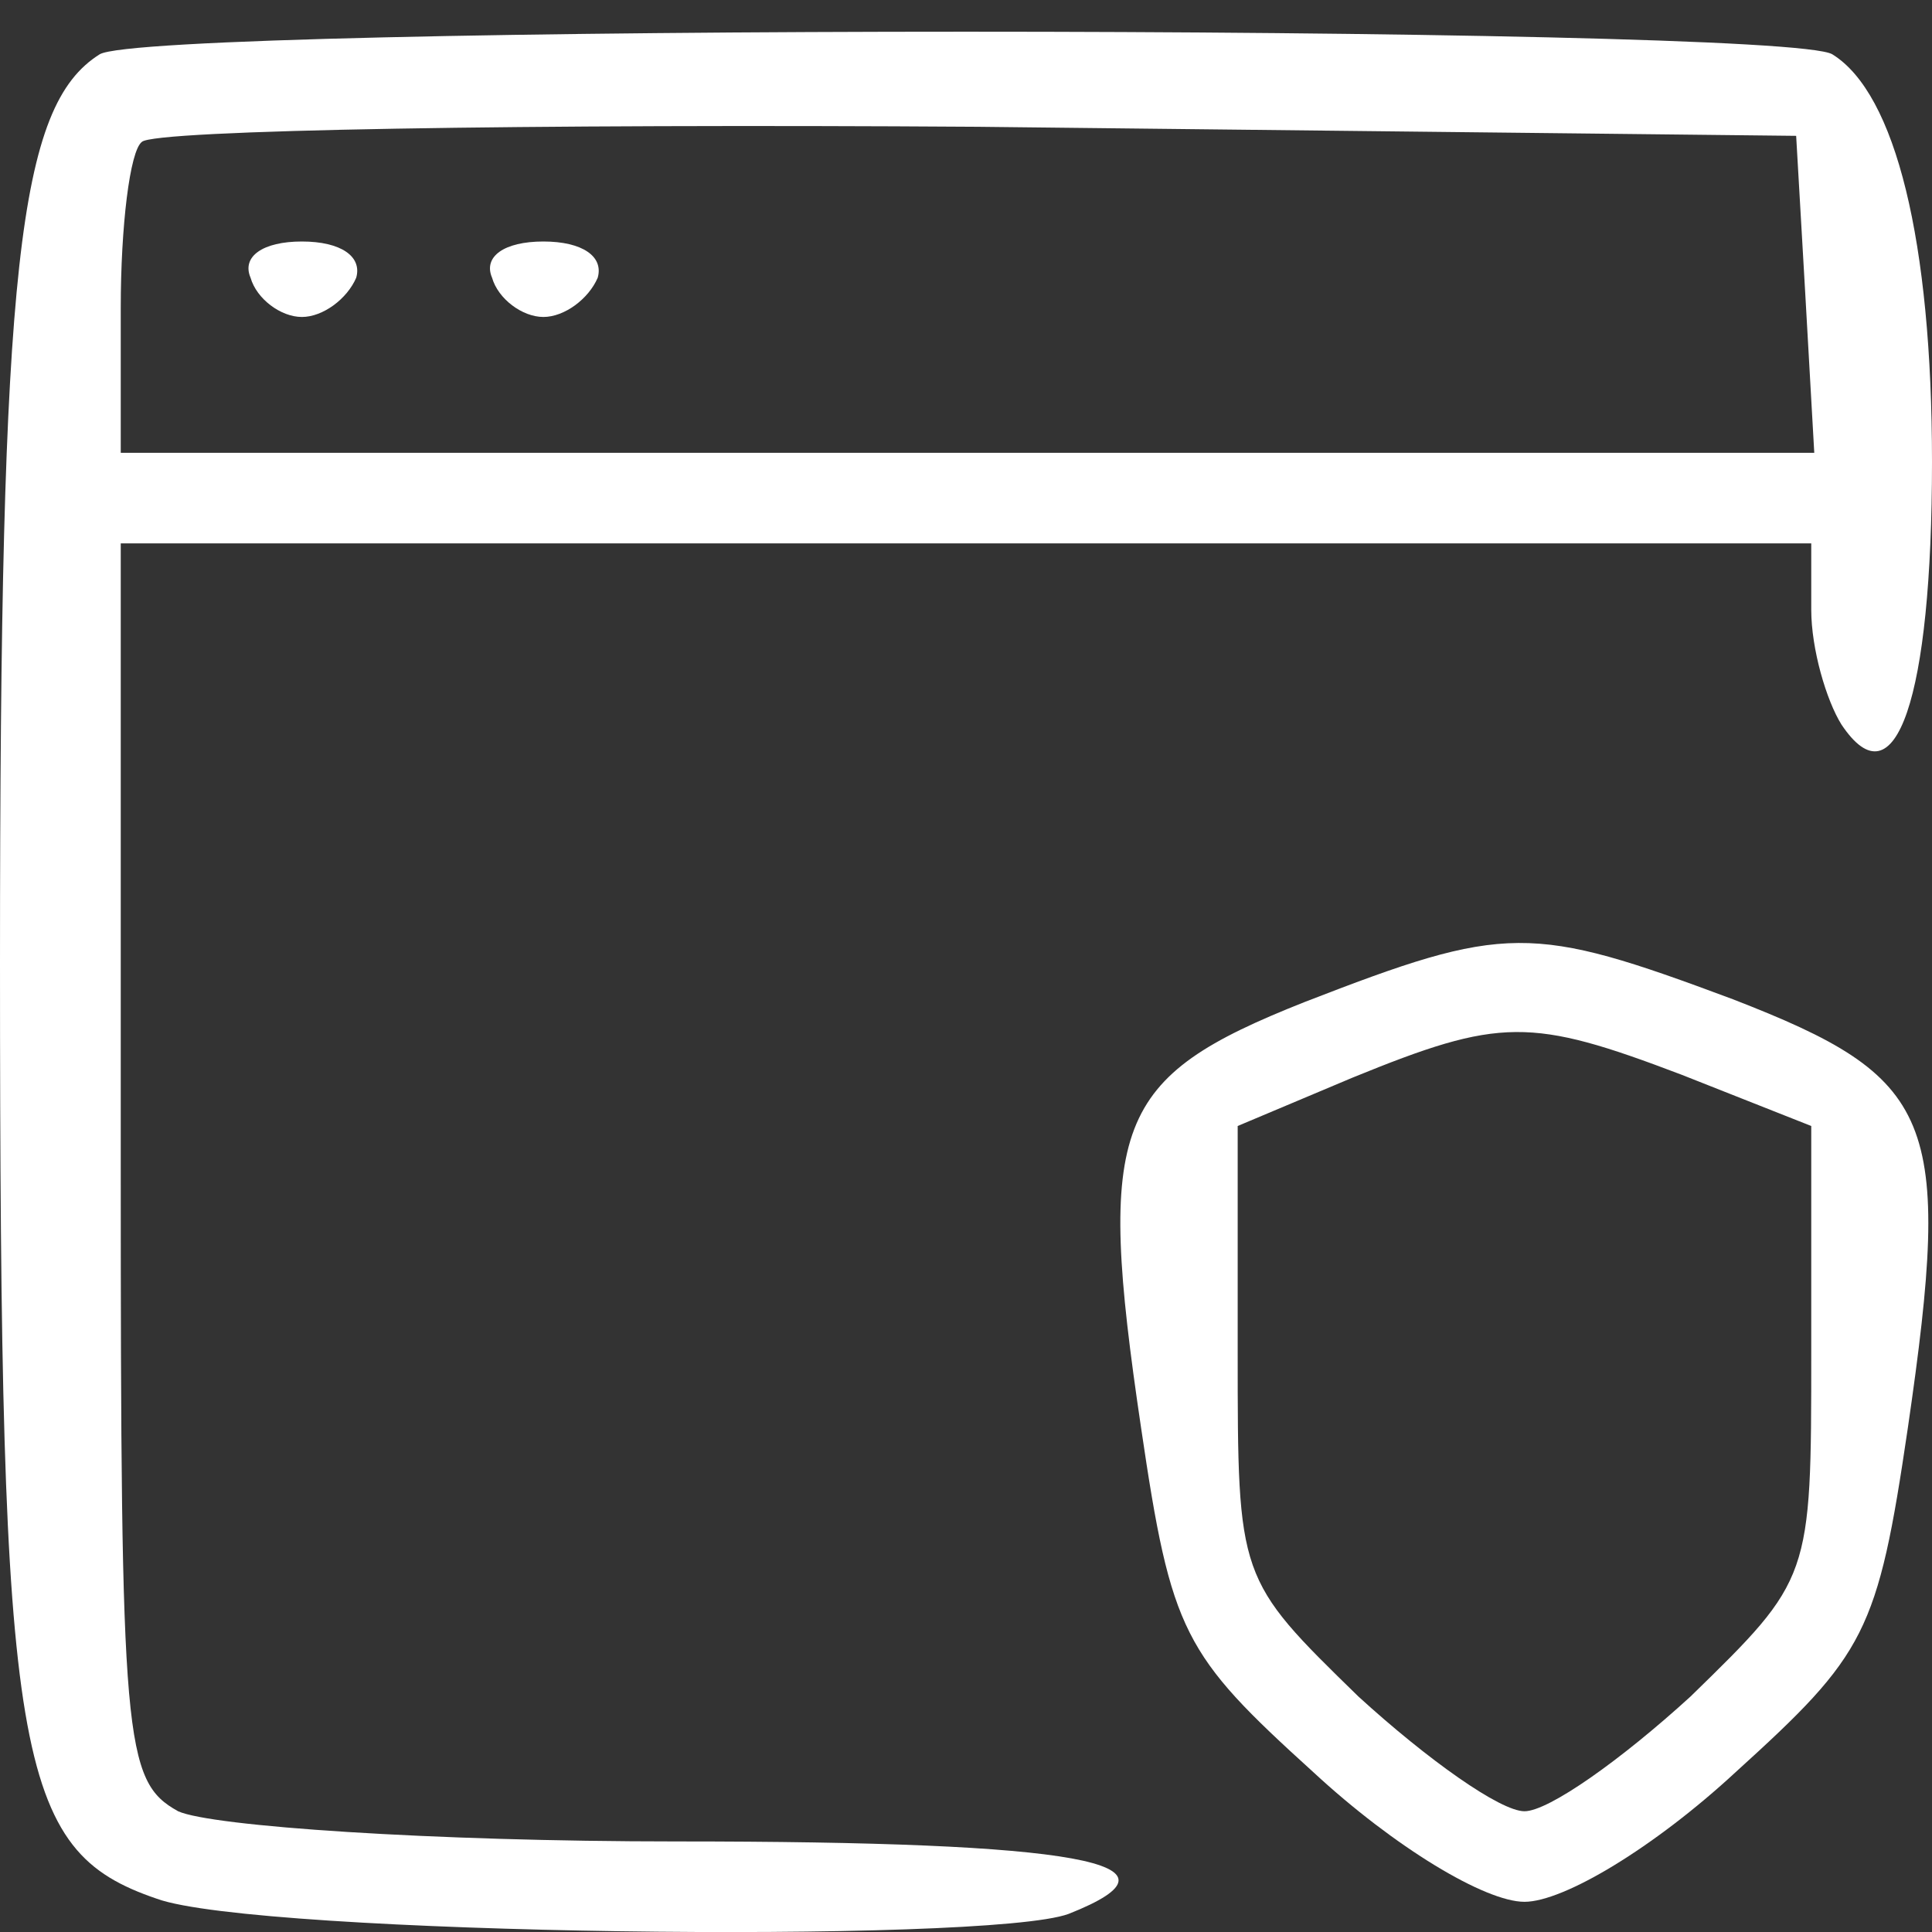 <?xml version="1.0" standalone="no"?>
<!DOCTYPE svg PUBLIC "-//W3C//DTD SVG 20010904//EN"
 "http://www.w3.org/TR/2001/REC-SVG-20010904/DTD/svg10.dtd">
<svg version="1.0" xmlns="http://www.w3.org/2000/svg"
 width="64pt" height="64pt" viewBox="0 0 64 64"
 preserveAspectRatio="xMidYMid meet">

<rect x="0" y="0" width="64" height="64" fill="#333333" stroke="none"/>

<g transform="translate(0,64) scale(0.1,-0.1)"
fill="#ffff" stroke="none">
<path d="M33 622 c-27 -17 -33 -70 -33 -301 0 -265 5 -294 52 -310 33 -12 275
-15 302 -5 43 17 3 24 -130 24 -81 0 -154 5 -165 10 -18 10 -19 23 -19 215 l0
205 280 0 280 0 0 -22 c0 -13 5 -30 10 -38 18 -27 30 9 30 87 0 73 -12 122
-33 135 -16 10 -558 10 -574 0z m565 -79 l3 -53 -280 0 -281 0 0 48 c0 27 3
52 7 55 4 4 128 6 277 5 l271 -3 3 -52z"/>
<path d="M83 548 c2 -7 10 -13 17 -13 7 0 15 6 18 13 2 7 -5 12 -18 12 -13 0
-20 -5 -17 -12z"/>
<path d="M163 548 c2 -7 10 -13 17 -13 7 0 15 6 18 13 2 7 -5 12 -18 12 -13 0
-20 -5 -17 -12z"/>
<path d="M432 308 c-63 -25 -69 -40 -54 -141 10 -68 14 -75 57 -114 27 -25 57
-43 70 -43 13 0 43 18 70 43 43 39 47 46 57 114 15 103 9 116 -58 142 -67 25
-75 25 -142 -1z m125 -24 l43 -17 0 -75 c0 -75 0 -75 -40 -114 -23 -21 -47
-38 -55 -38 -8 0 -32 17 -55 38 -40 39 -40 39 -40 114 l0 75 38 16 c49 20 59
20 109 1z"/>
</g>
</svg>
